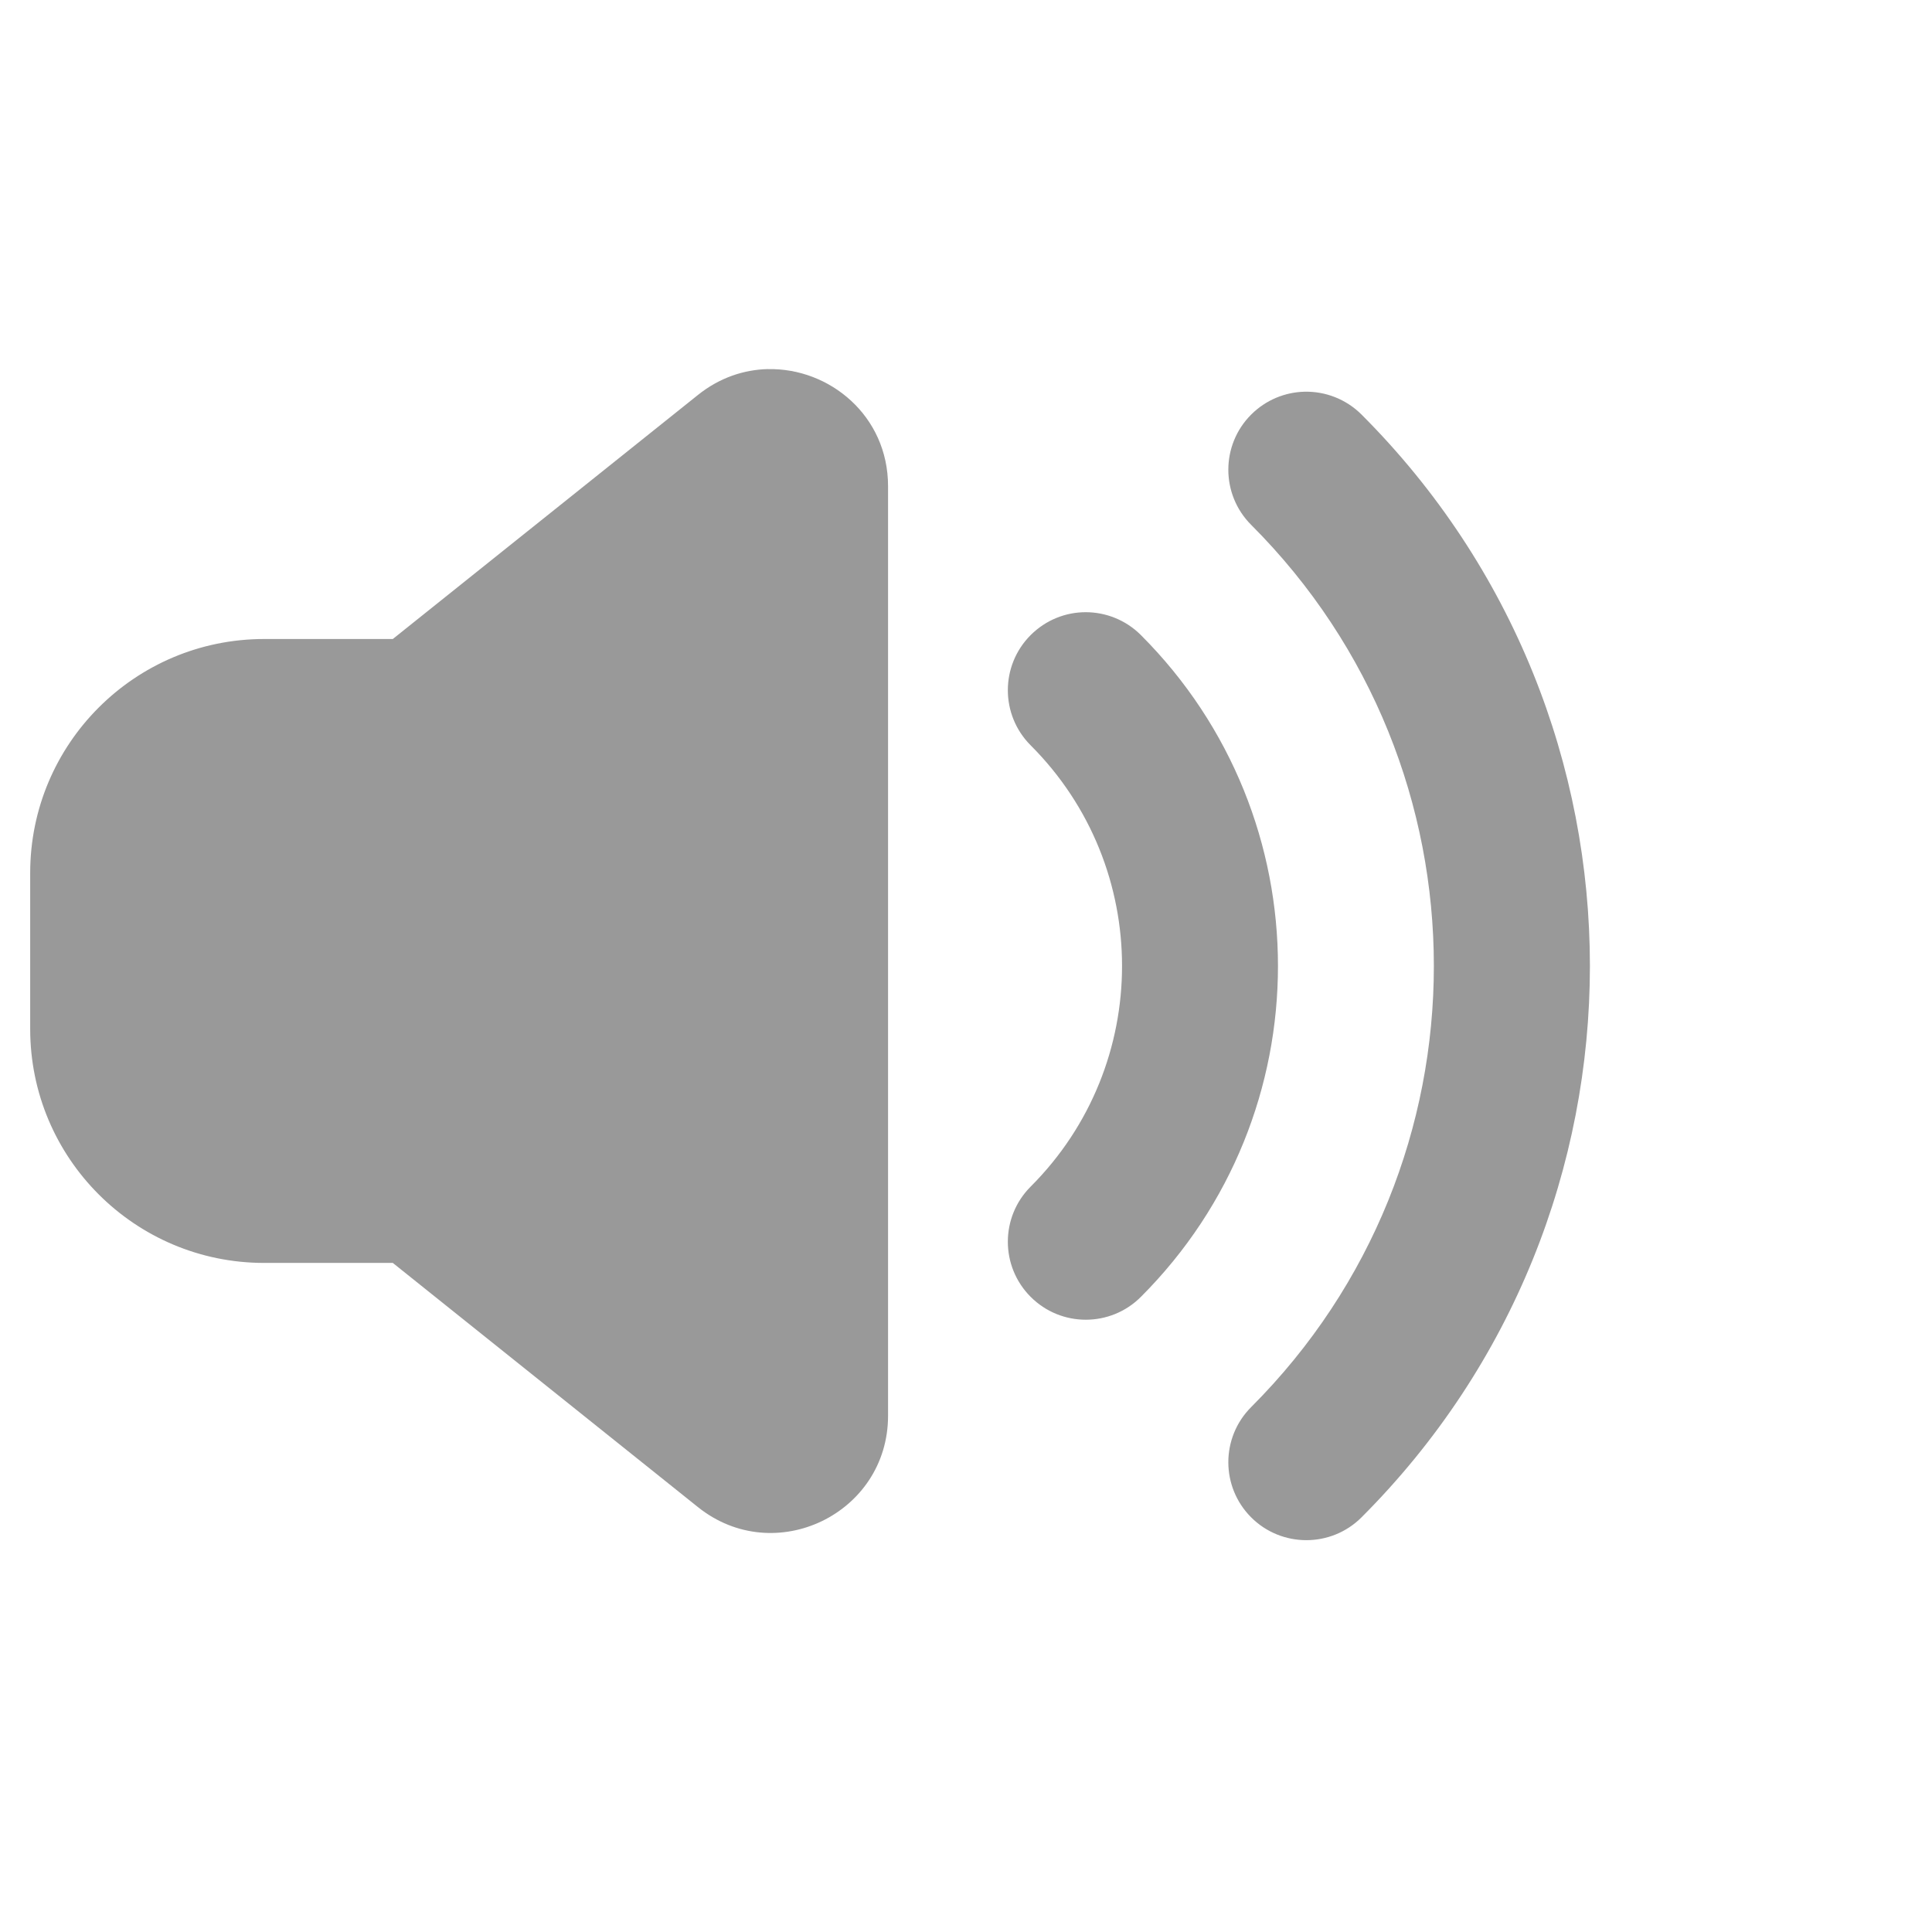 <?xml version="1.0" encoding="UTF-8"?>
<svg viewBox="0 0 32 32" width="32" height="32" xml:space="preserve" xmlns="http://www.w3.org/2000/svg">
    <path fill="#999" d="m 12.721,6.113 c -0.398,0.009 -0.803,0.142 -1.16,0.428 L 6.506,10.584 H 4.375 c -2.14,0 -3.875,1.735 -3.875,3.875 v 2.584 c 0,2.14 1.735,3.875 3.875,3.875 H 6.506 L 11.561,24.963 c 1.269,1.015 3.148,0.111 3.148,-1.514 V 8.053 c 0,-1.168 -0.971,-1.961 -1.988,-1.939 z m 8.885,0.375 c -0.32,0.008 -0.639,0.135 -0.883,0.379 -0.504,0.504 -0.504,1.322 0,1.826 4.035,4.035 4.035,10.578 0,14.613 -0.504,0.504 -0.504,1.322 0,1.826 0.504,0.504 1.324,0.504 1.828,0 5.044,-5.044 5.044,-13.222 0,-18.266 C 22.291,6.607 21.947,6.48 21.606,6.488 Z m -3.623,3.652 c -0.331,0 -0.66,0.127 -0.912,0.379 -0.504,0.504 -0.504,1.322 0,1.826 2.018,2.018 2.018,5.291 0,7.309 -0.504,0.504 -0.504,1.322 0,1.826 0.504,0.505 1.322,0.505 1.826,0 3.027,-3.027 3.027,-7.934 0,-10.961 -0.252,-0.252 -0.584,-0.379 -0.914,-0.379 z" />
</svg>